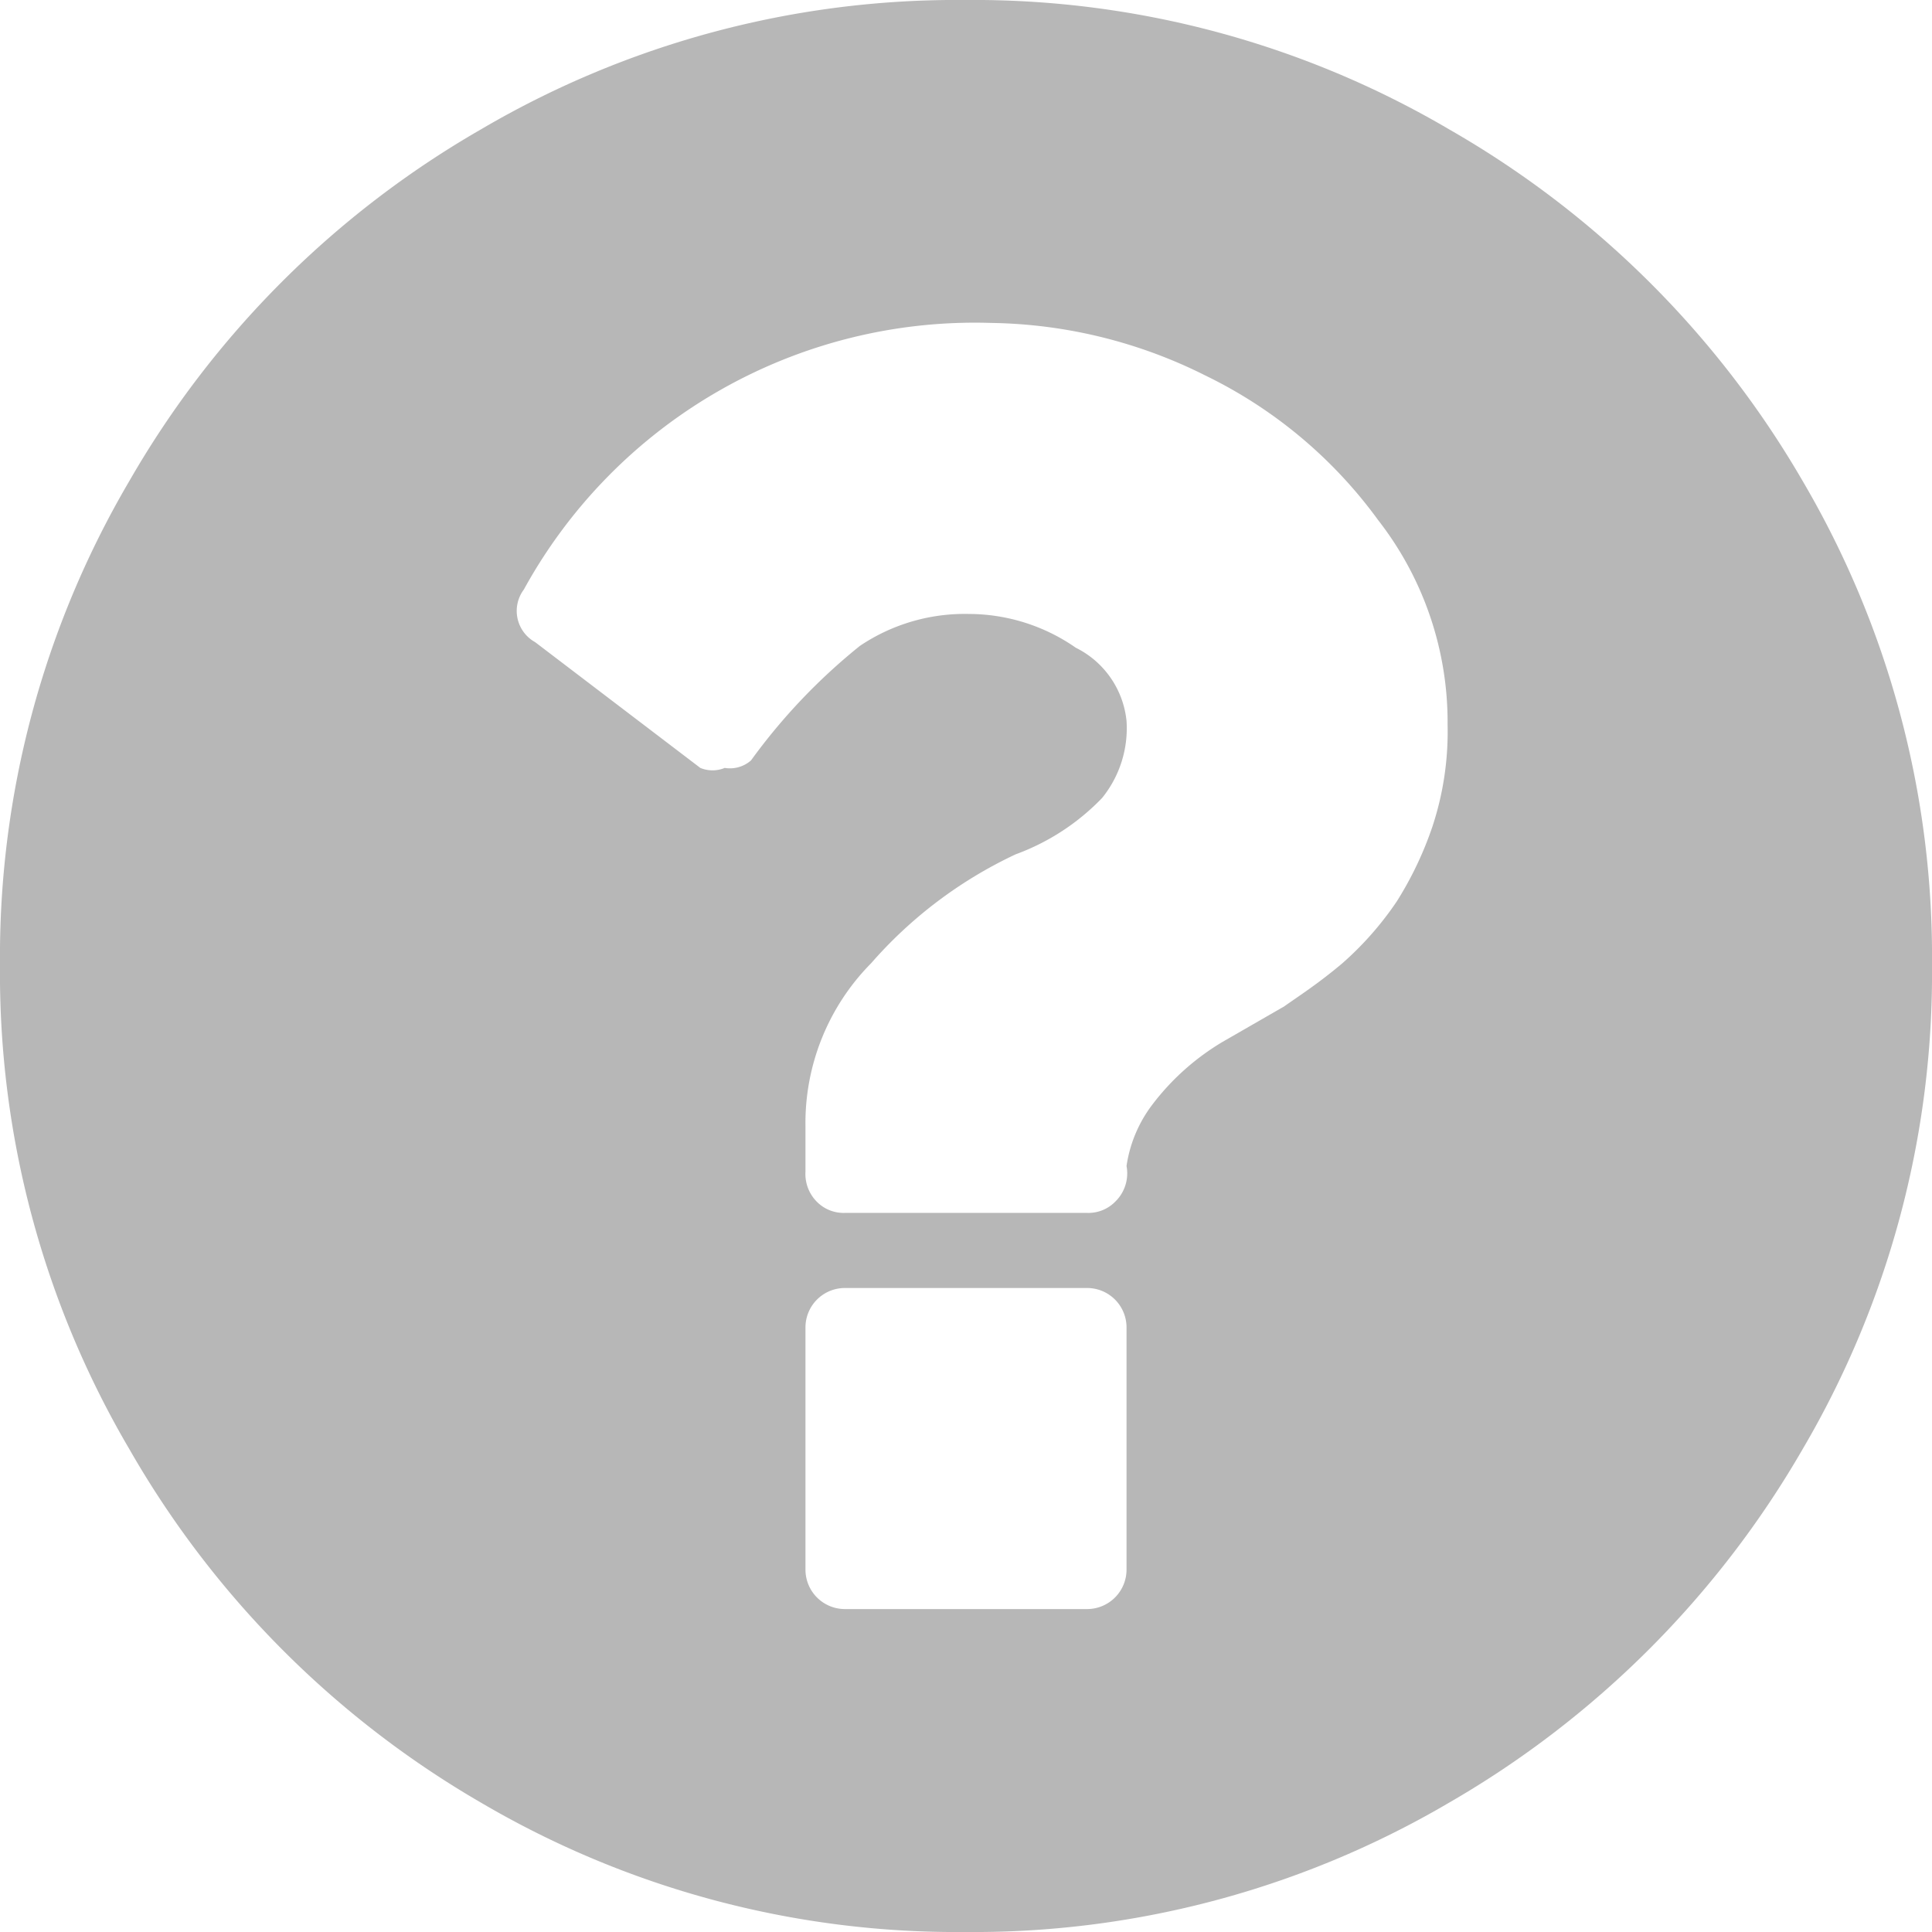 <svg xmlns="http://www.w3.org/2000/svg" viewBox="0 0 10.29 10.29"><defs><style>.cls-1{fill:#b7b7b7;}</style></defs><title>DP_Asset 21</title><g id="Layer_2" data-name="Layer 2"><g id="Footer"><path class="cls-1" d="M9.6,2.56a5,5,0,0,1,.69,2.58A5,5,0,0,1,9.6,7.72,5.14,5.14,0,0,1,7.72,9.6a5,5,0,0,1-2.58.69A5,5,0,0,1,2.56,9.6,5.11,5.11,0,0,1,.69,7.72,5,5,0,0,1,0,5.14,5,5,0,0,1,.69,2.56,5.08,5.08,0,0,1,2.56.69,5,5,0,0,1,5.14,0,5,5,0,0,1,7.72.69,5.11,5.11,0,0,1,9.6,2.56ZM7.71,3.86a1.75,1.75,0,0,0-.37-1.09A2.47,2.47,0,0,0,6.42,2a2.62,2.62,0,0,0-1.14-.28A2.74,2.74,0,0,0,2.79,3.14a.19.19,0,0,0,.06.28l.88.67a.17.17,0,0,0,.13,0A.17.17,0,0,0,4,4.05a3.16,3.16,0,0,1,.58-.61,1,1,0,0,1,.58-.17,1,1,0,0,1,.57.18A.49.49,0,0,1,6,3.84a.59.59,0,0,1-.13.41,1.22,1.22,0,0,1-.46.3,2.34,2.34,0,0,0-.77.58A1.21,1.21,0,0,0,4.29,6v.24a.21.21,0,0,0,.06.16.2.2,0,0,0,.15.06H5.79a.2.2,0,0,0,.15-.06A.21.21,0,0,0,6,6.21a.71.71,0,0,1,.14-.33,1.31,1.31,0,0,1,.37-.33l.33-.19c.07-.05.18-.12.31-.23a1.71,1.71,0,0,0,.29-.33,1.87,1.87,0,0,0,.19-.4A1.61,1.61,0,0,0,7.71,3.86ZM6,8.36V7.07a.21.21,0,0,0-.21-.21H4.5a.21.21,0,0,0-.21.21V8.36a.21.21,0,0,0,.21.21H5.79A.21.21,0,0,0,6,8.36Z"/></g></g></svg>